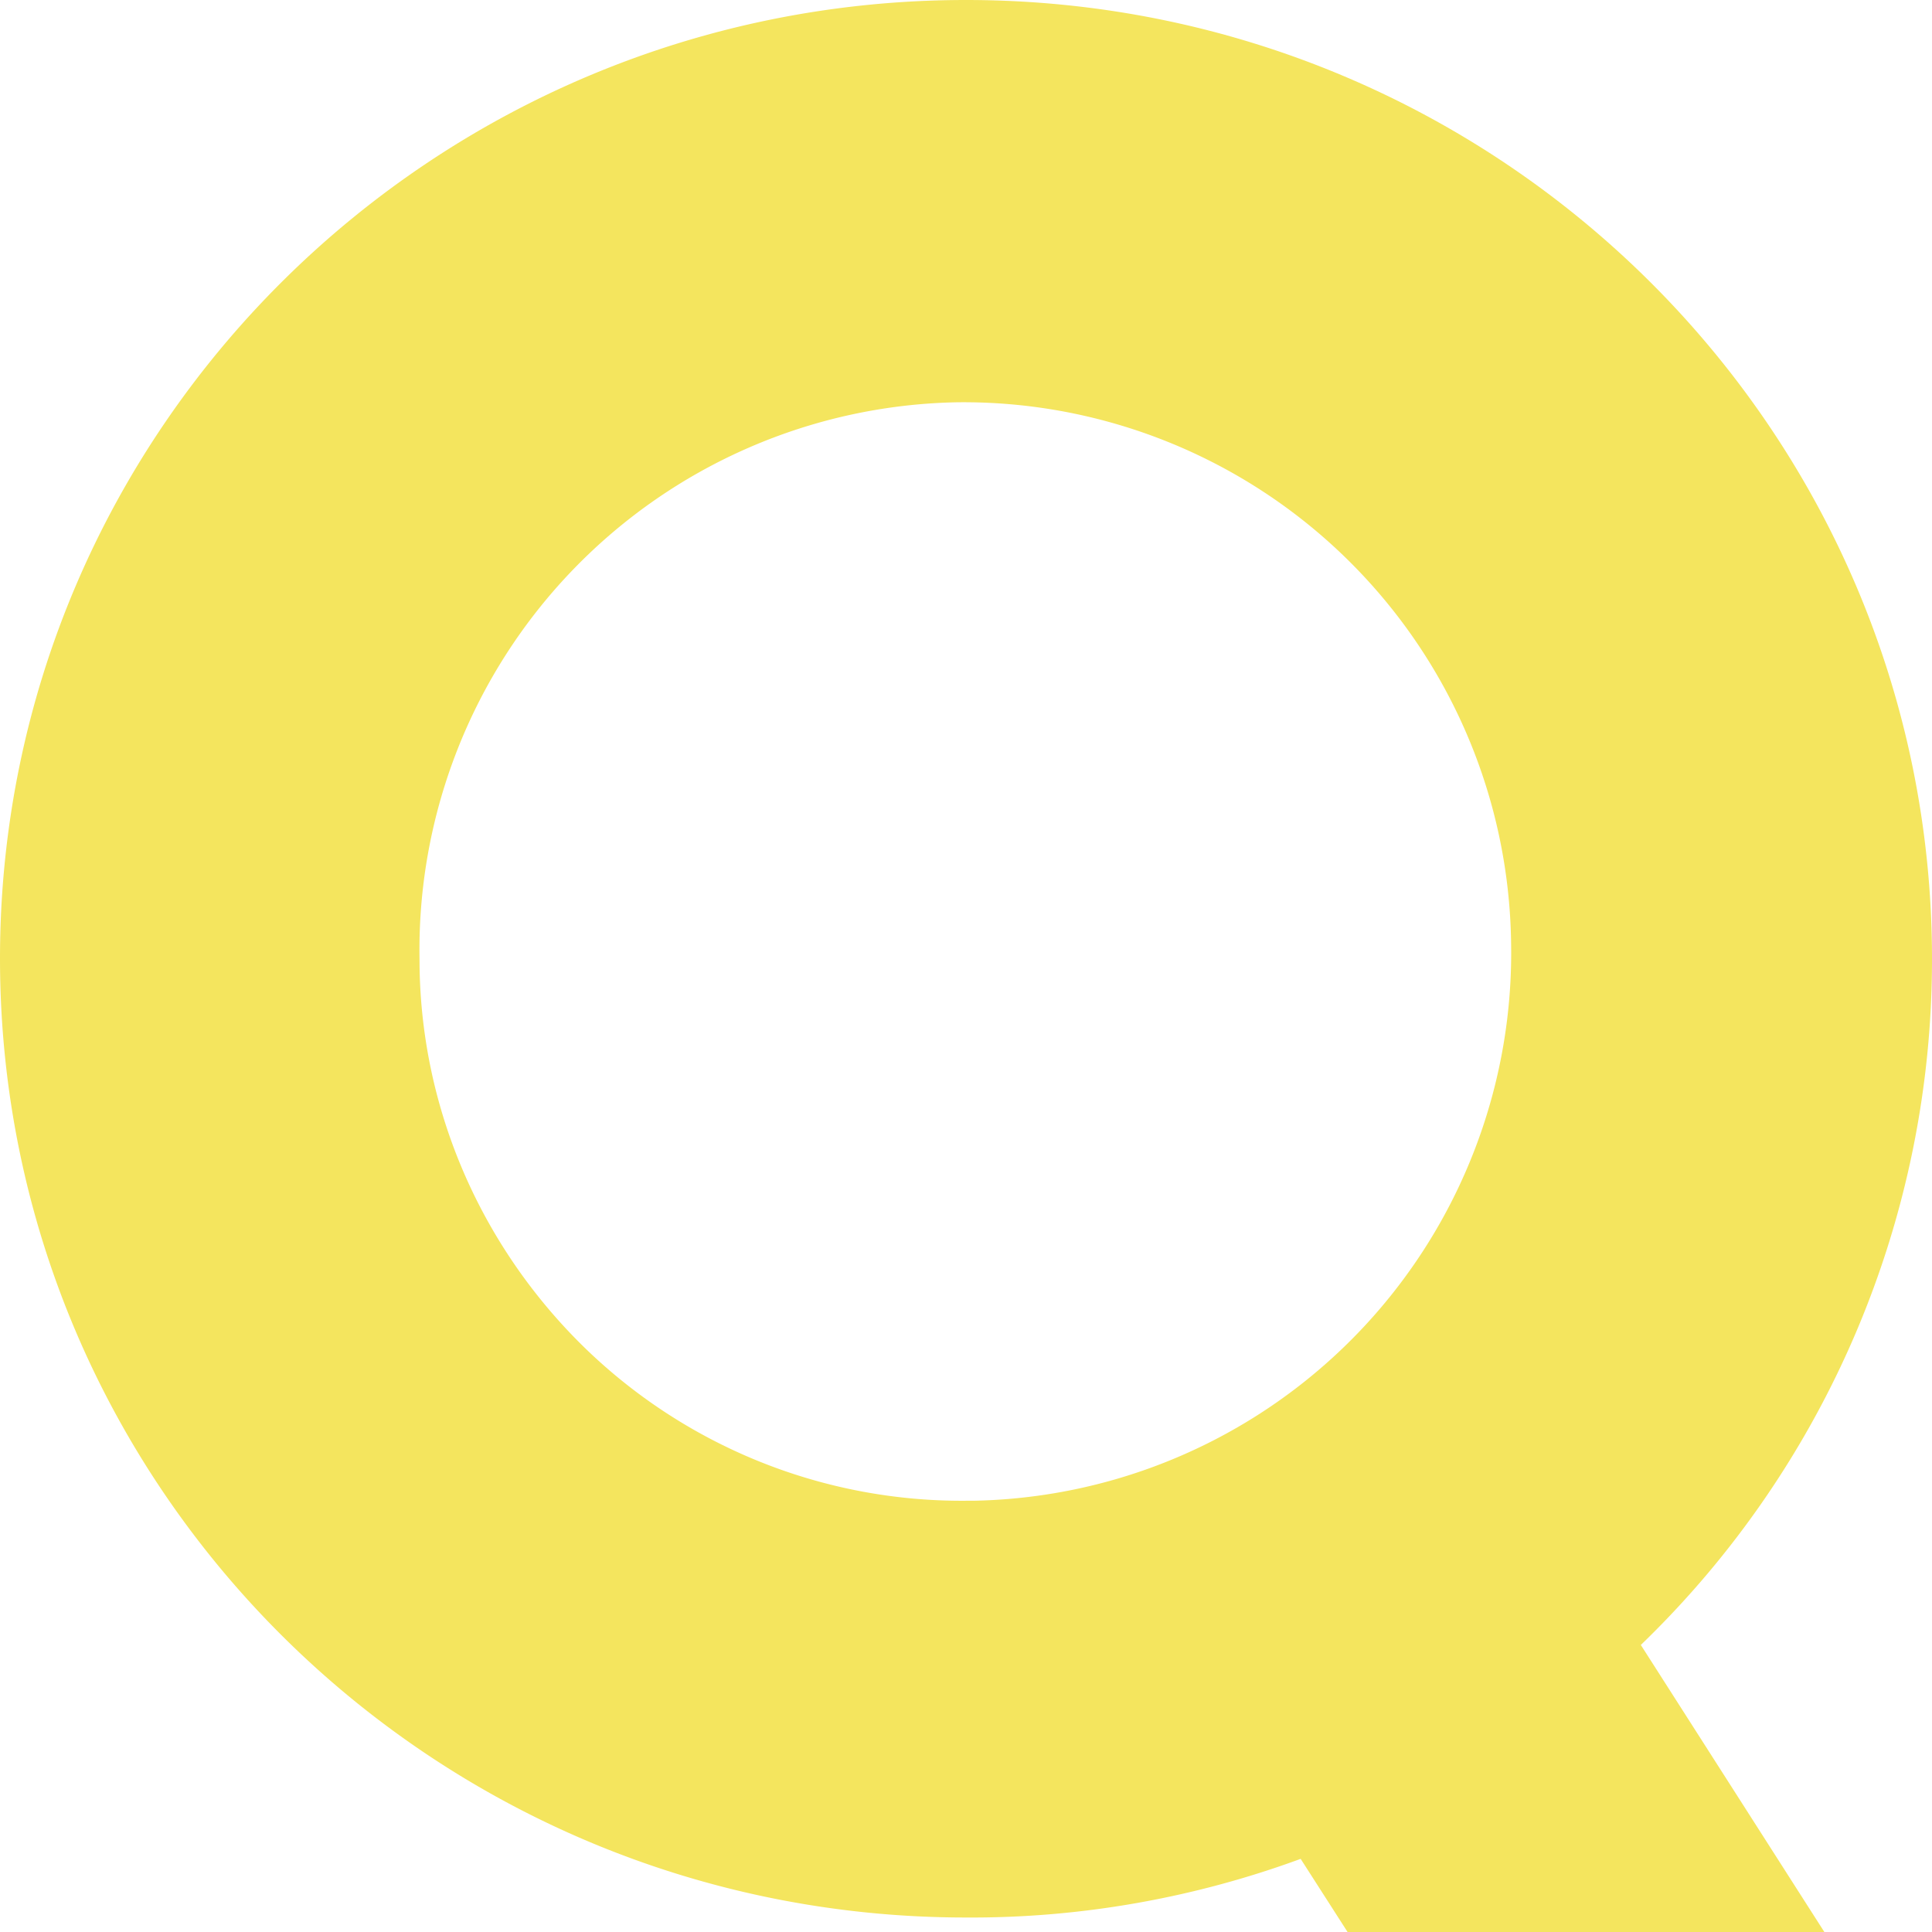 <svg xmlns="http://www.w3.org/2000/svg" width="28" height="28">
    <path fill="#F4E55E"
          d="M23.78 23.84 26.44 28h-6.91l-.68-1.06c-1.55.57-3.2.86-4.85.85-7.73 0-14-6.22-14-13.9C0 6.22 6.27 0 14 0s14 6.22 14 13.9a13.8 13.8 0 0 1-4.22 9.94zM8.42 19.48A7.84 7.84 0 0 0 14 21.75h.1a7.94 7.94 0 0 0 7.8-8.08 7.94 7.94 0 0 0-8.02-7.84 7.94 7.94 0 0 0-7.8 8.07c0 2.1.85 4.1 2.34 5.58z"/>
</svg>
